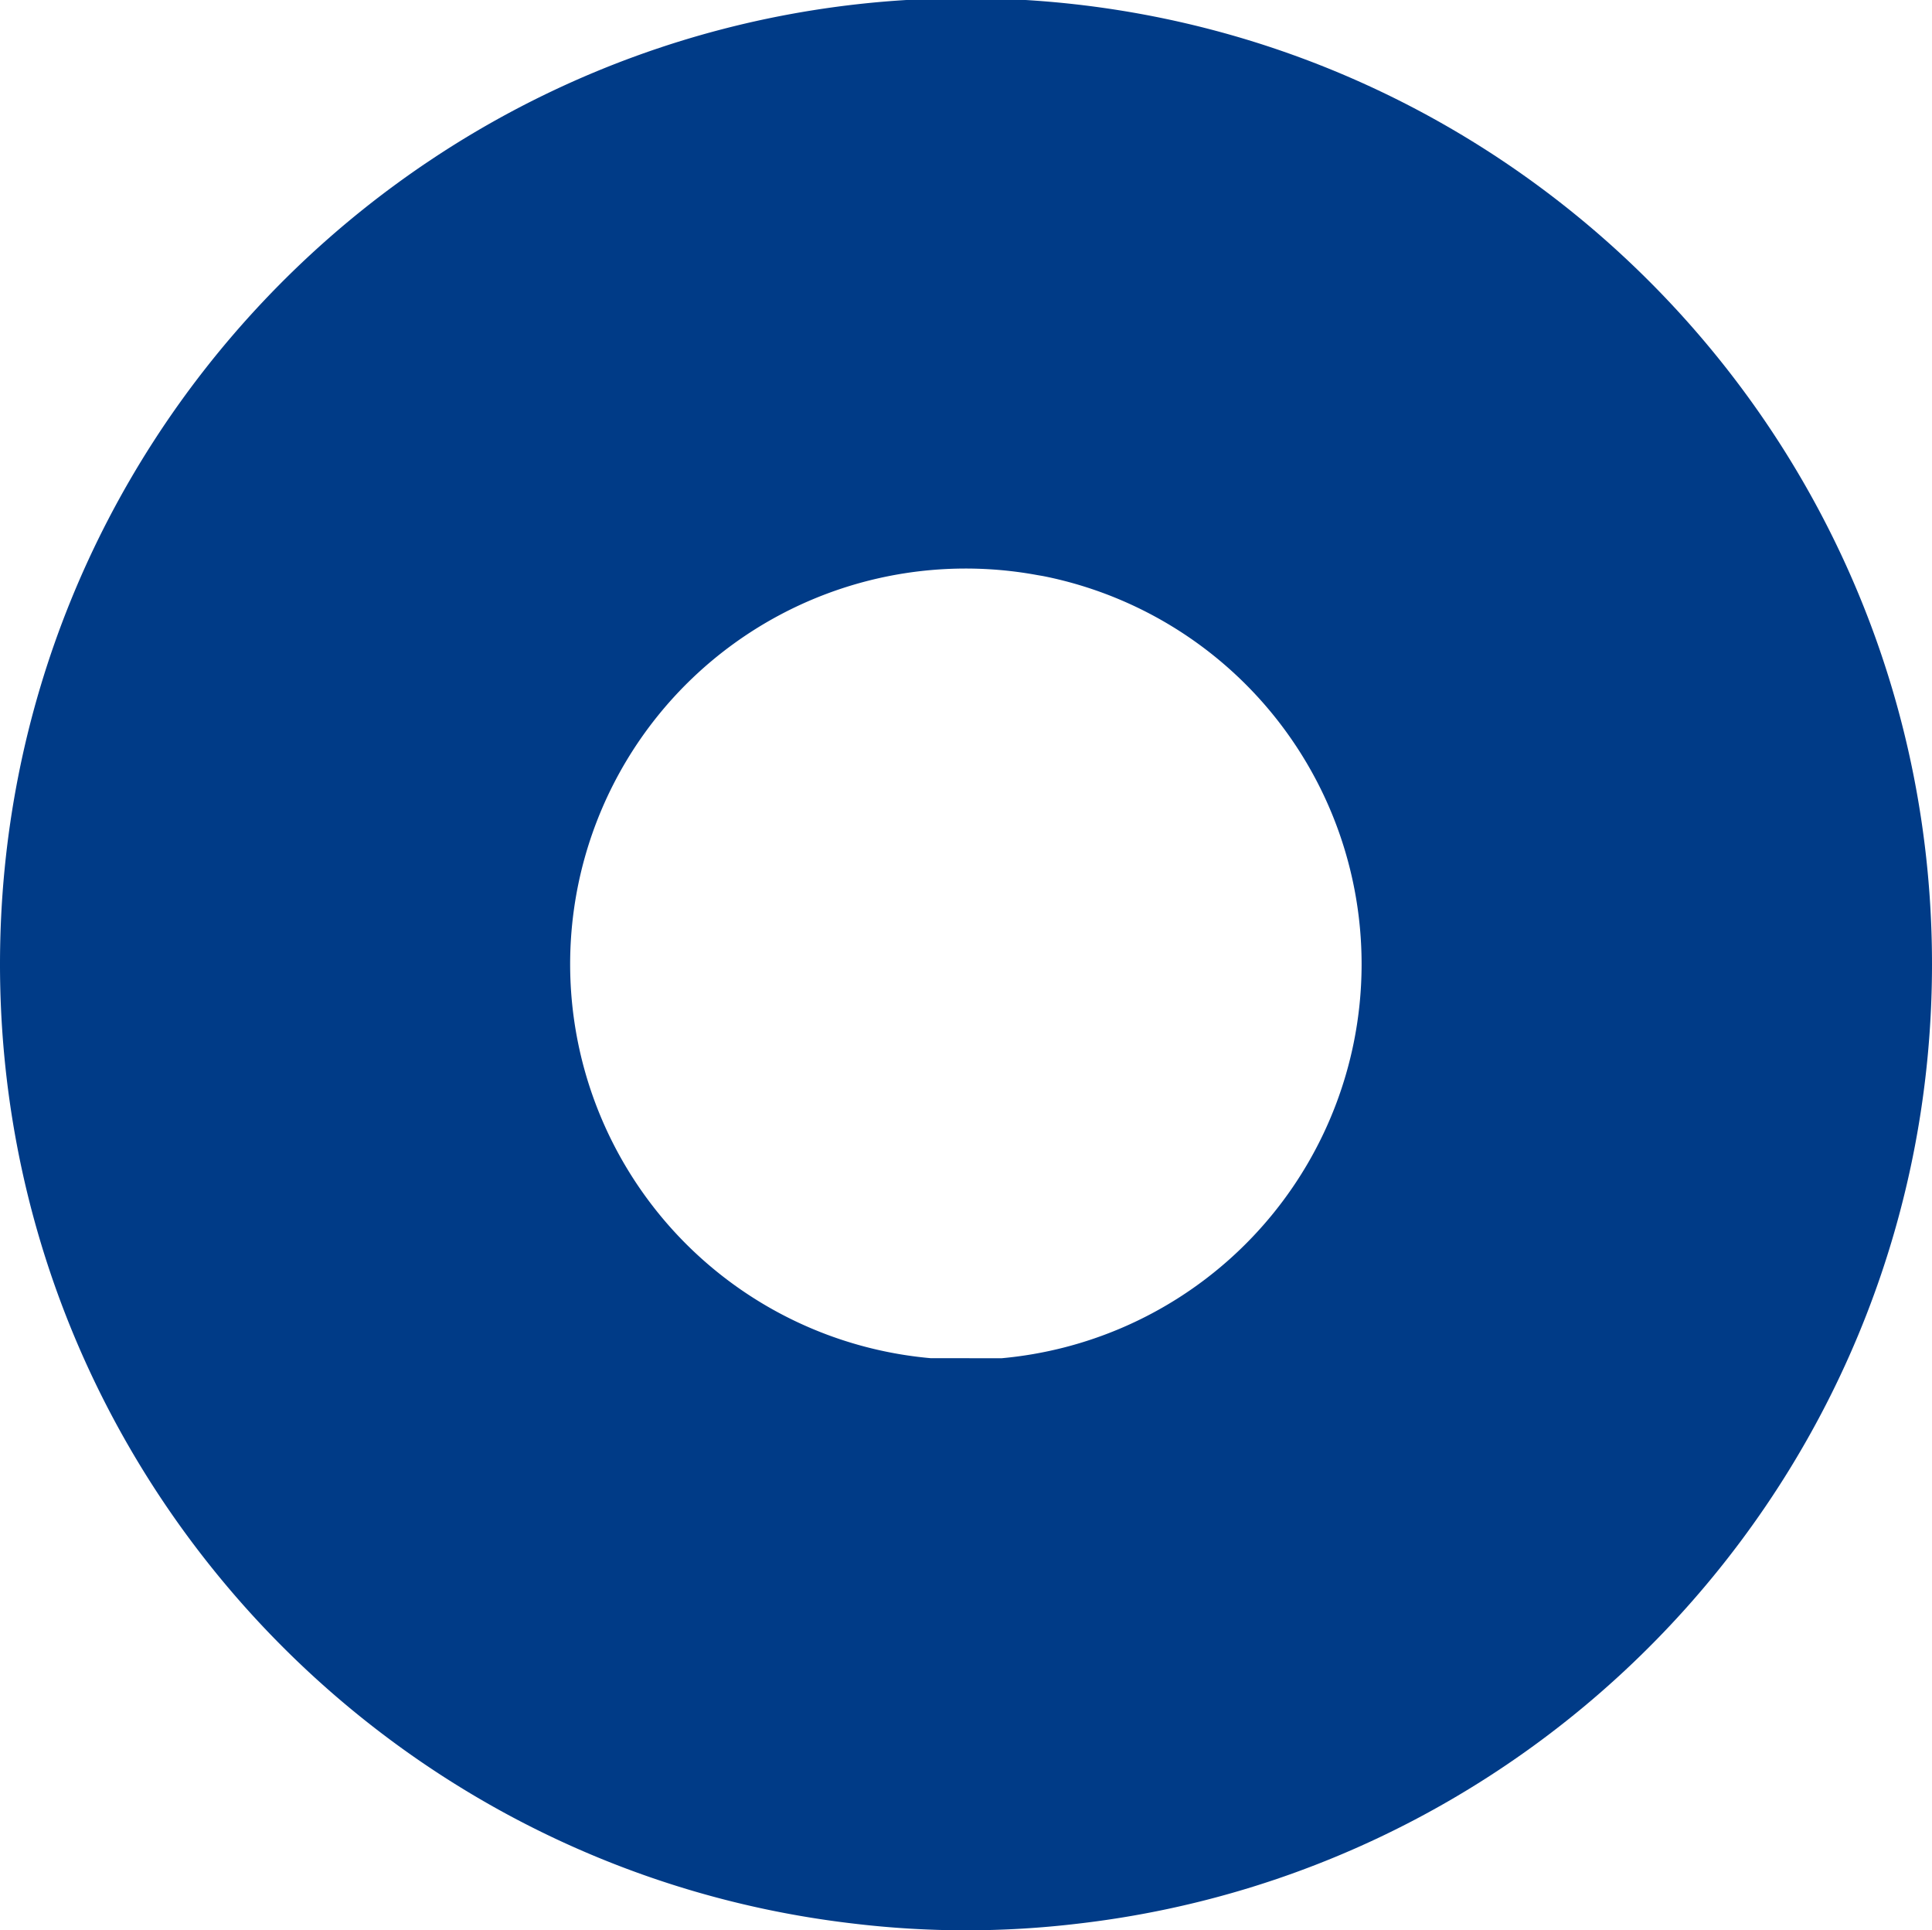 <svg id="Group_291" data-name="Group 291" xmlns="http://www.w3.org/2000/svg" xmlns:xlink="http://www.w3.org/1999/xlink" width="738.934" height="738.166" viewBox="0 0 738.934 738.166">
  <defs>
    <clipPath id="clip-path">
      <rect id="Rectangle_157" data-name="Rectangle 157" width="738.934" height="738.165" fill="none"/>
    </clipPath>
  </defs>
  <g id="Group_290" data-name="Group 290" clip-path="url(#clip-path)">
    <path id="Path_599" data-name="Path 599" d="M392.26,0H346.681C153.253,11.785,0,172.308,0,368.7,0,558.186,142.68,714.265,326.444,735.594a361.214,361.214,0,0,0,86.053,0C596.26,714.265,738.934,558.186,738.934,368.7,738.934,172.308,585.688,11.785,392.26,0M517.725,398.914A151.343,151.343,0,0,1,383.1,519.4l-27.158-.019a151.28,151.28,0,1,1,40.7-299.482c1.016.184,2.032.33,3.048.54A151.307,151.307,0,0,1,517.725,398.914" fill="#003b87"/>
  </g>
</svg>
